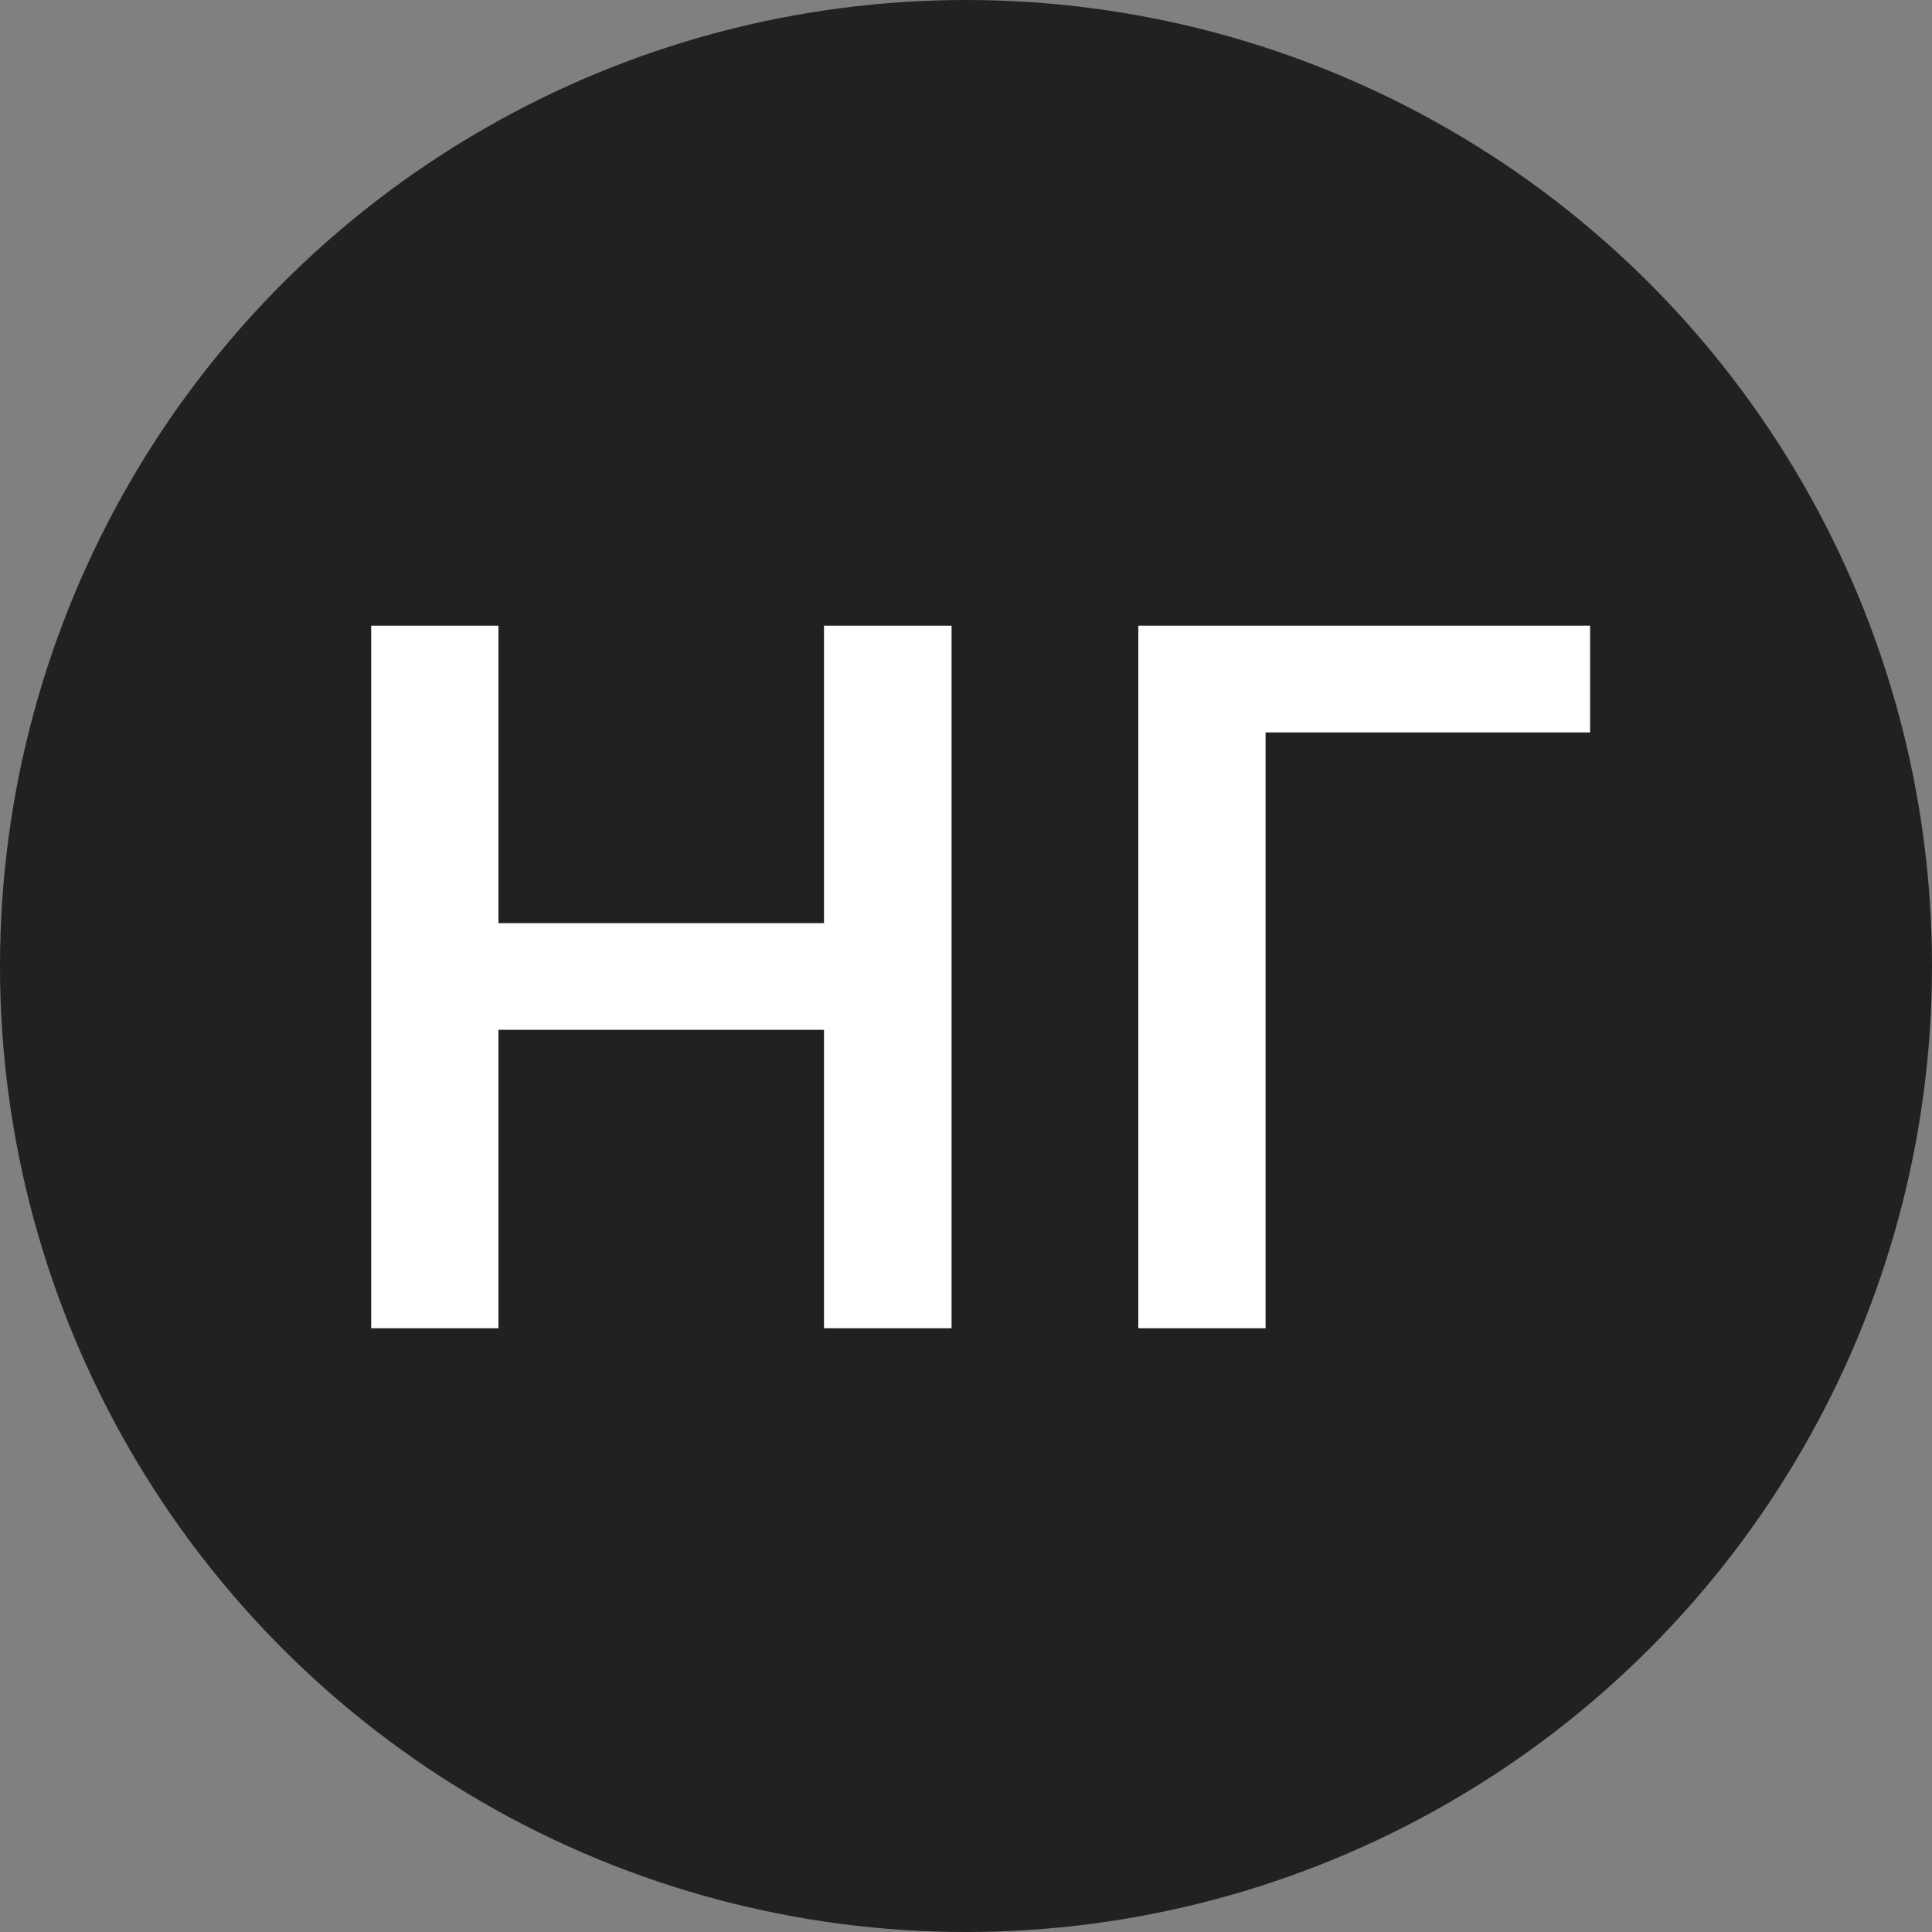<?xml version="1.0" encoding="UTF-8"?> <svg xmlns="http://www.w3.org/2000/svg" width="32" height="32" viewBox="0 0 32 32" fill="none"><rect x="0" y="0" width="32" height="32" fill="#808080" stroke="none"/><circle cx="16" cy="16" r="16" fill="#212121"></circle><path d="M6.148 22V10.364H8.256V15.29H13.648V10.364H15.761V22H13.648V17.057H8.256V22H6.148ZM26.337 10.364V12.131H20.962V22H18.854V10.364H26.337Z" fill="white"></path></svg> 